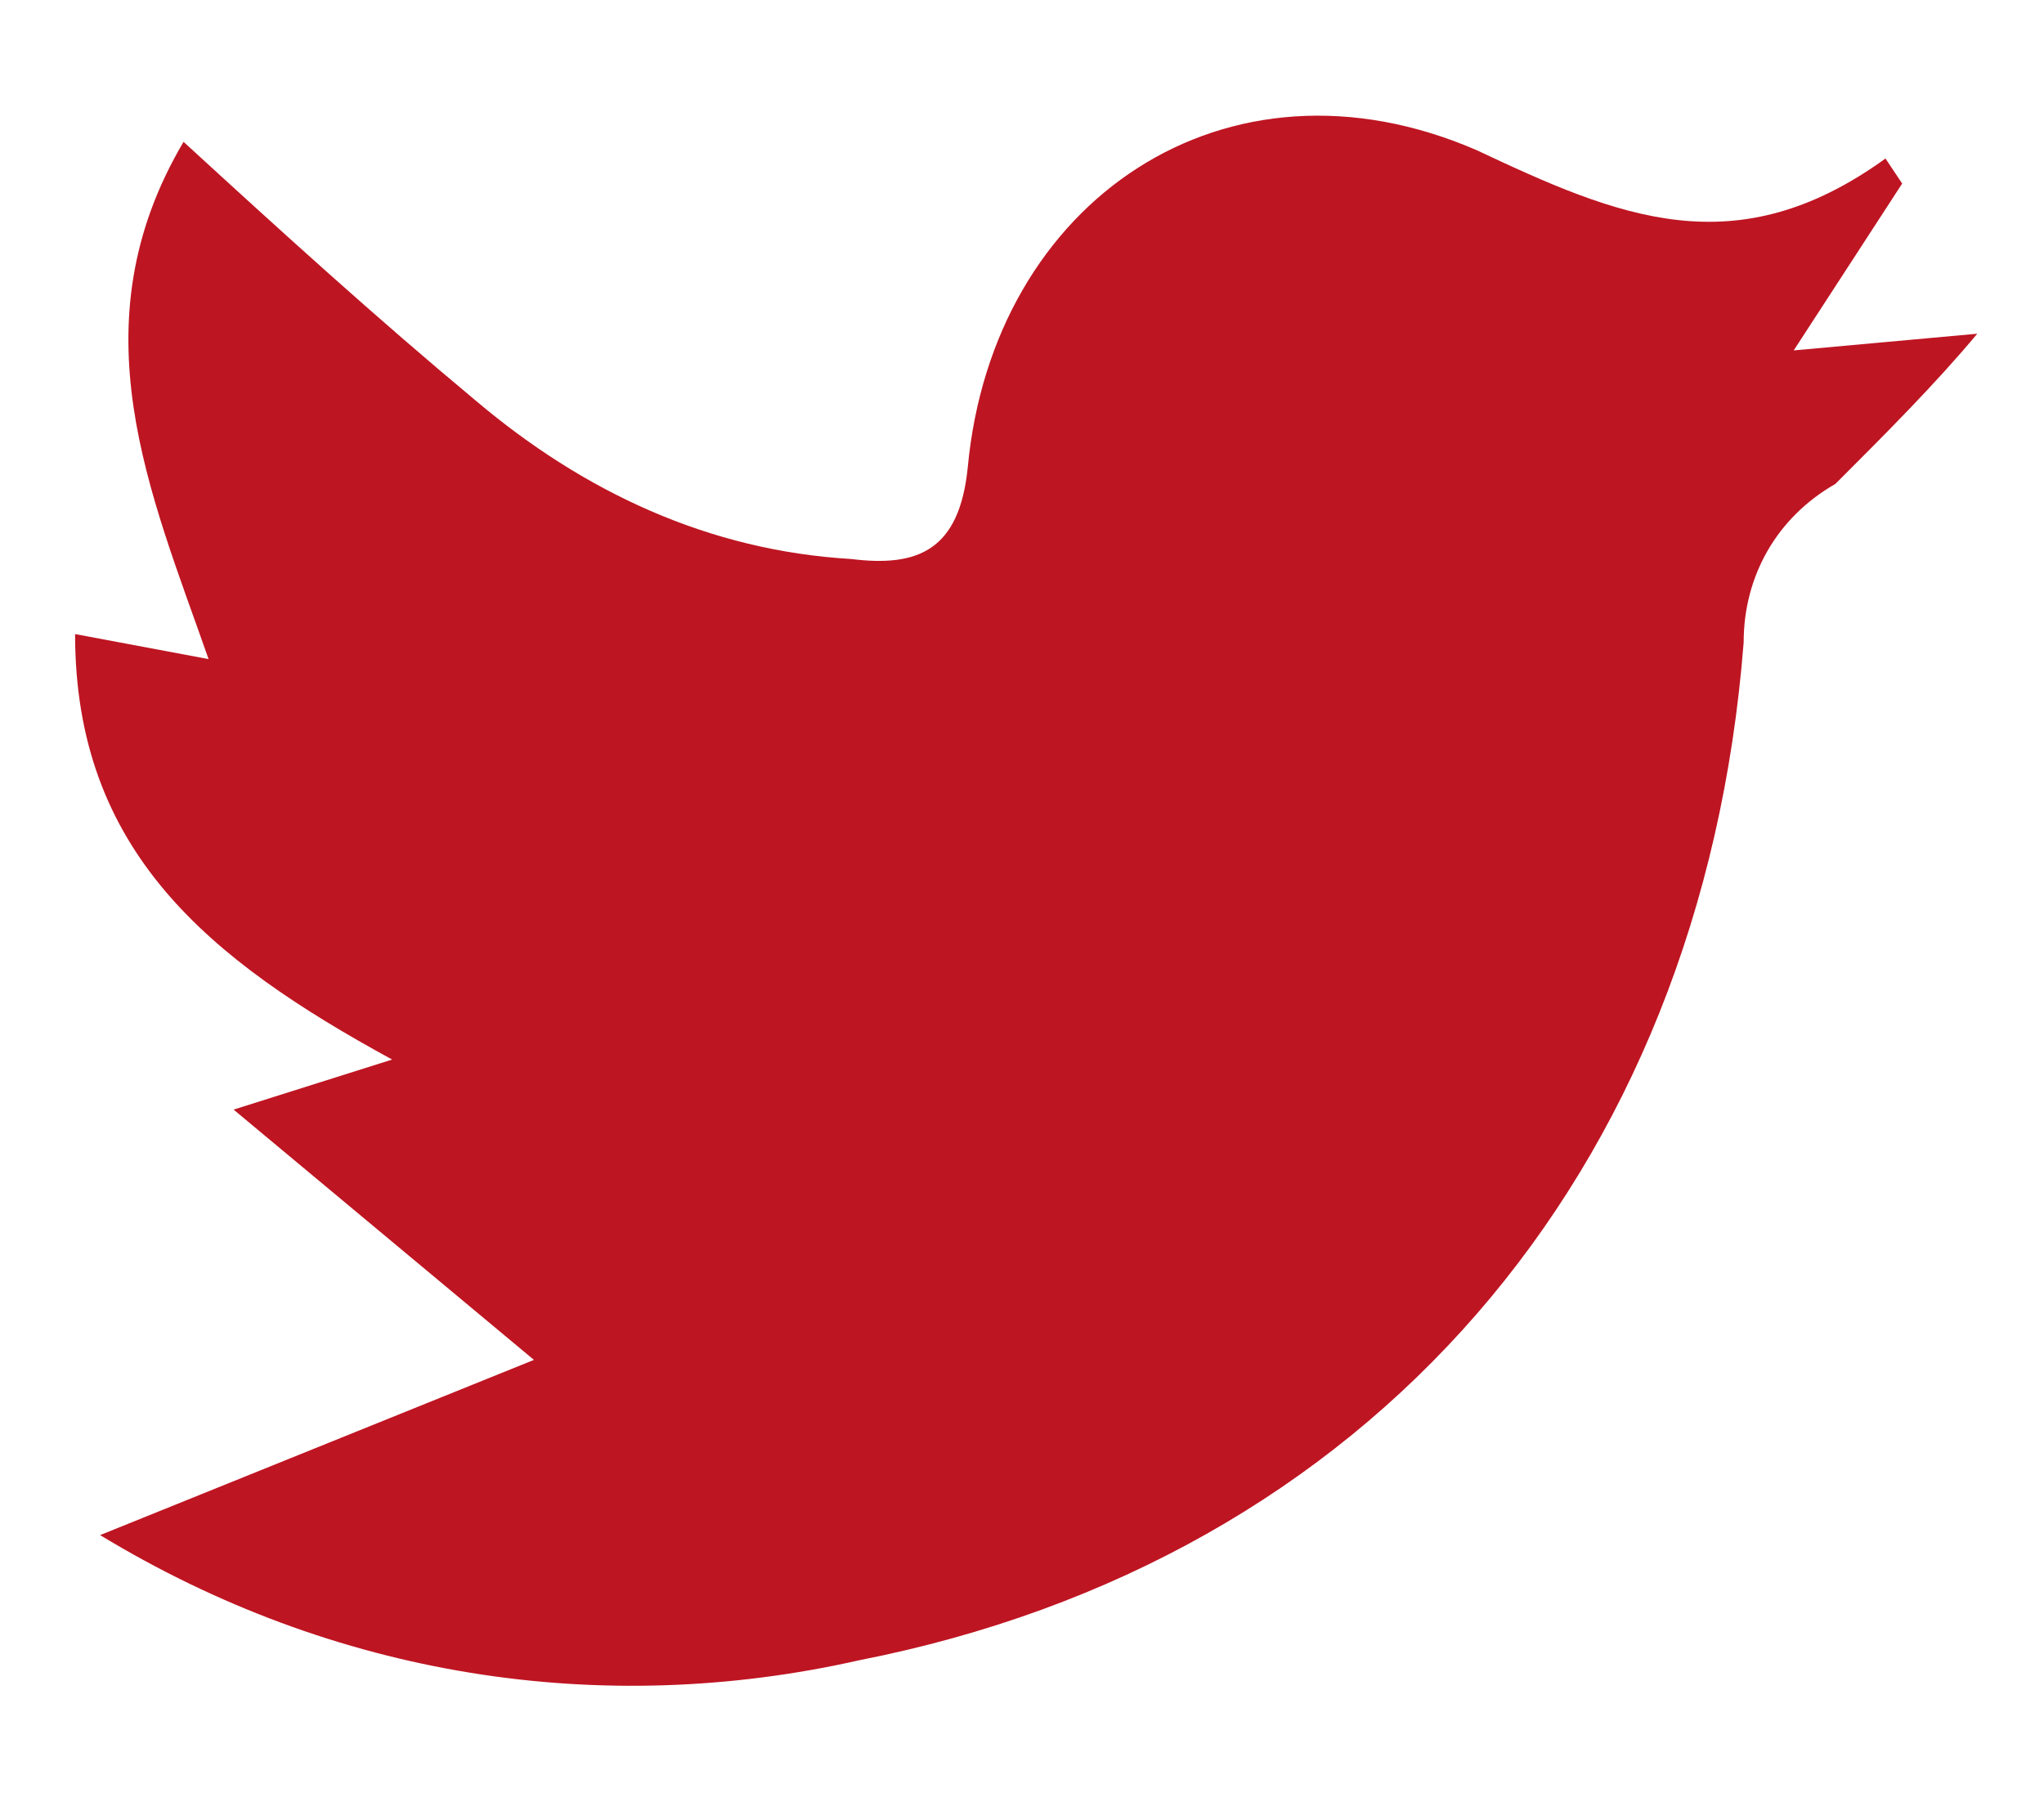 <?xml version="1.0" encoding="utf-8"?>
<!-- Generator: Adobe Illustrator 23.0.1, SVG Export Plug-In . SVG Version: 6.00 Build 0)  -->
<svg version="1.1" id="Layer_1" xmlns="http://www.w3.org/2000/svg" xmlns:xlink="http://www.w3.org/1999/xlink" x="0px" y="0px"
	 viewBox="0 0 24.5 21.6" style="enable-background:new 0 0 24.5 21.6;" xml:space="preserve">
<style type="text/css">
	.st0{fill:#BE1522;}
</style>
<title>twitter-white</title>
<path class="st0" d="M1.2,18.4l5.2-2.1l-3.6-3l1.9-0.6c-2.2-1.2-3.8-2.5-3.8-5.1l1.6,0.3c-0.7-2-1.6-4-0.3-6.2
	c1.2,1.1,2.3,2.1,3.5,3.1c1.3,1.1,2.8,1.8,4.5,1.9c0.8,0.1,1.3-0.1,1.4-1.1c0.3-3.2,3.1-5.1,6.1-3.8c1.7,0.8,3.1,1.4,4.9,0.1
	l0.2,0.3l-1.3,2L23.7,4c-0.5,0.6-1.1,1.2-1.7,1.8c-0.7,0.4-1.1,1.1-1.1,1.9c-0.5,6.4-4.5,11-10.6,12.2C7.2,20.6,4,20.1,1.2,18.4z"/>
</svg>
